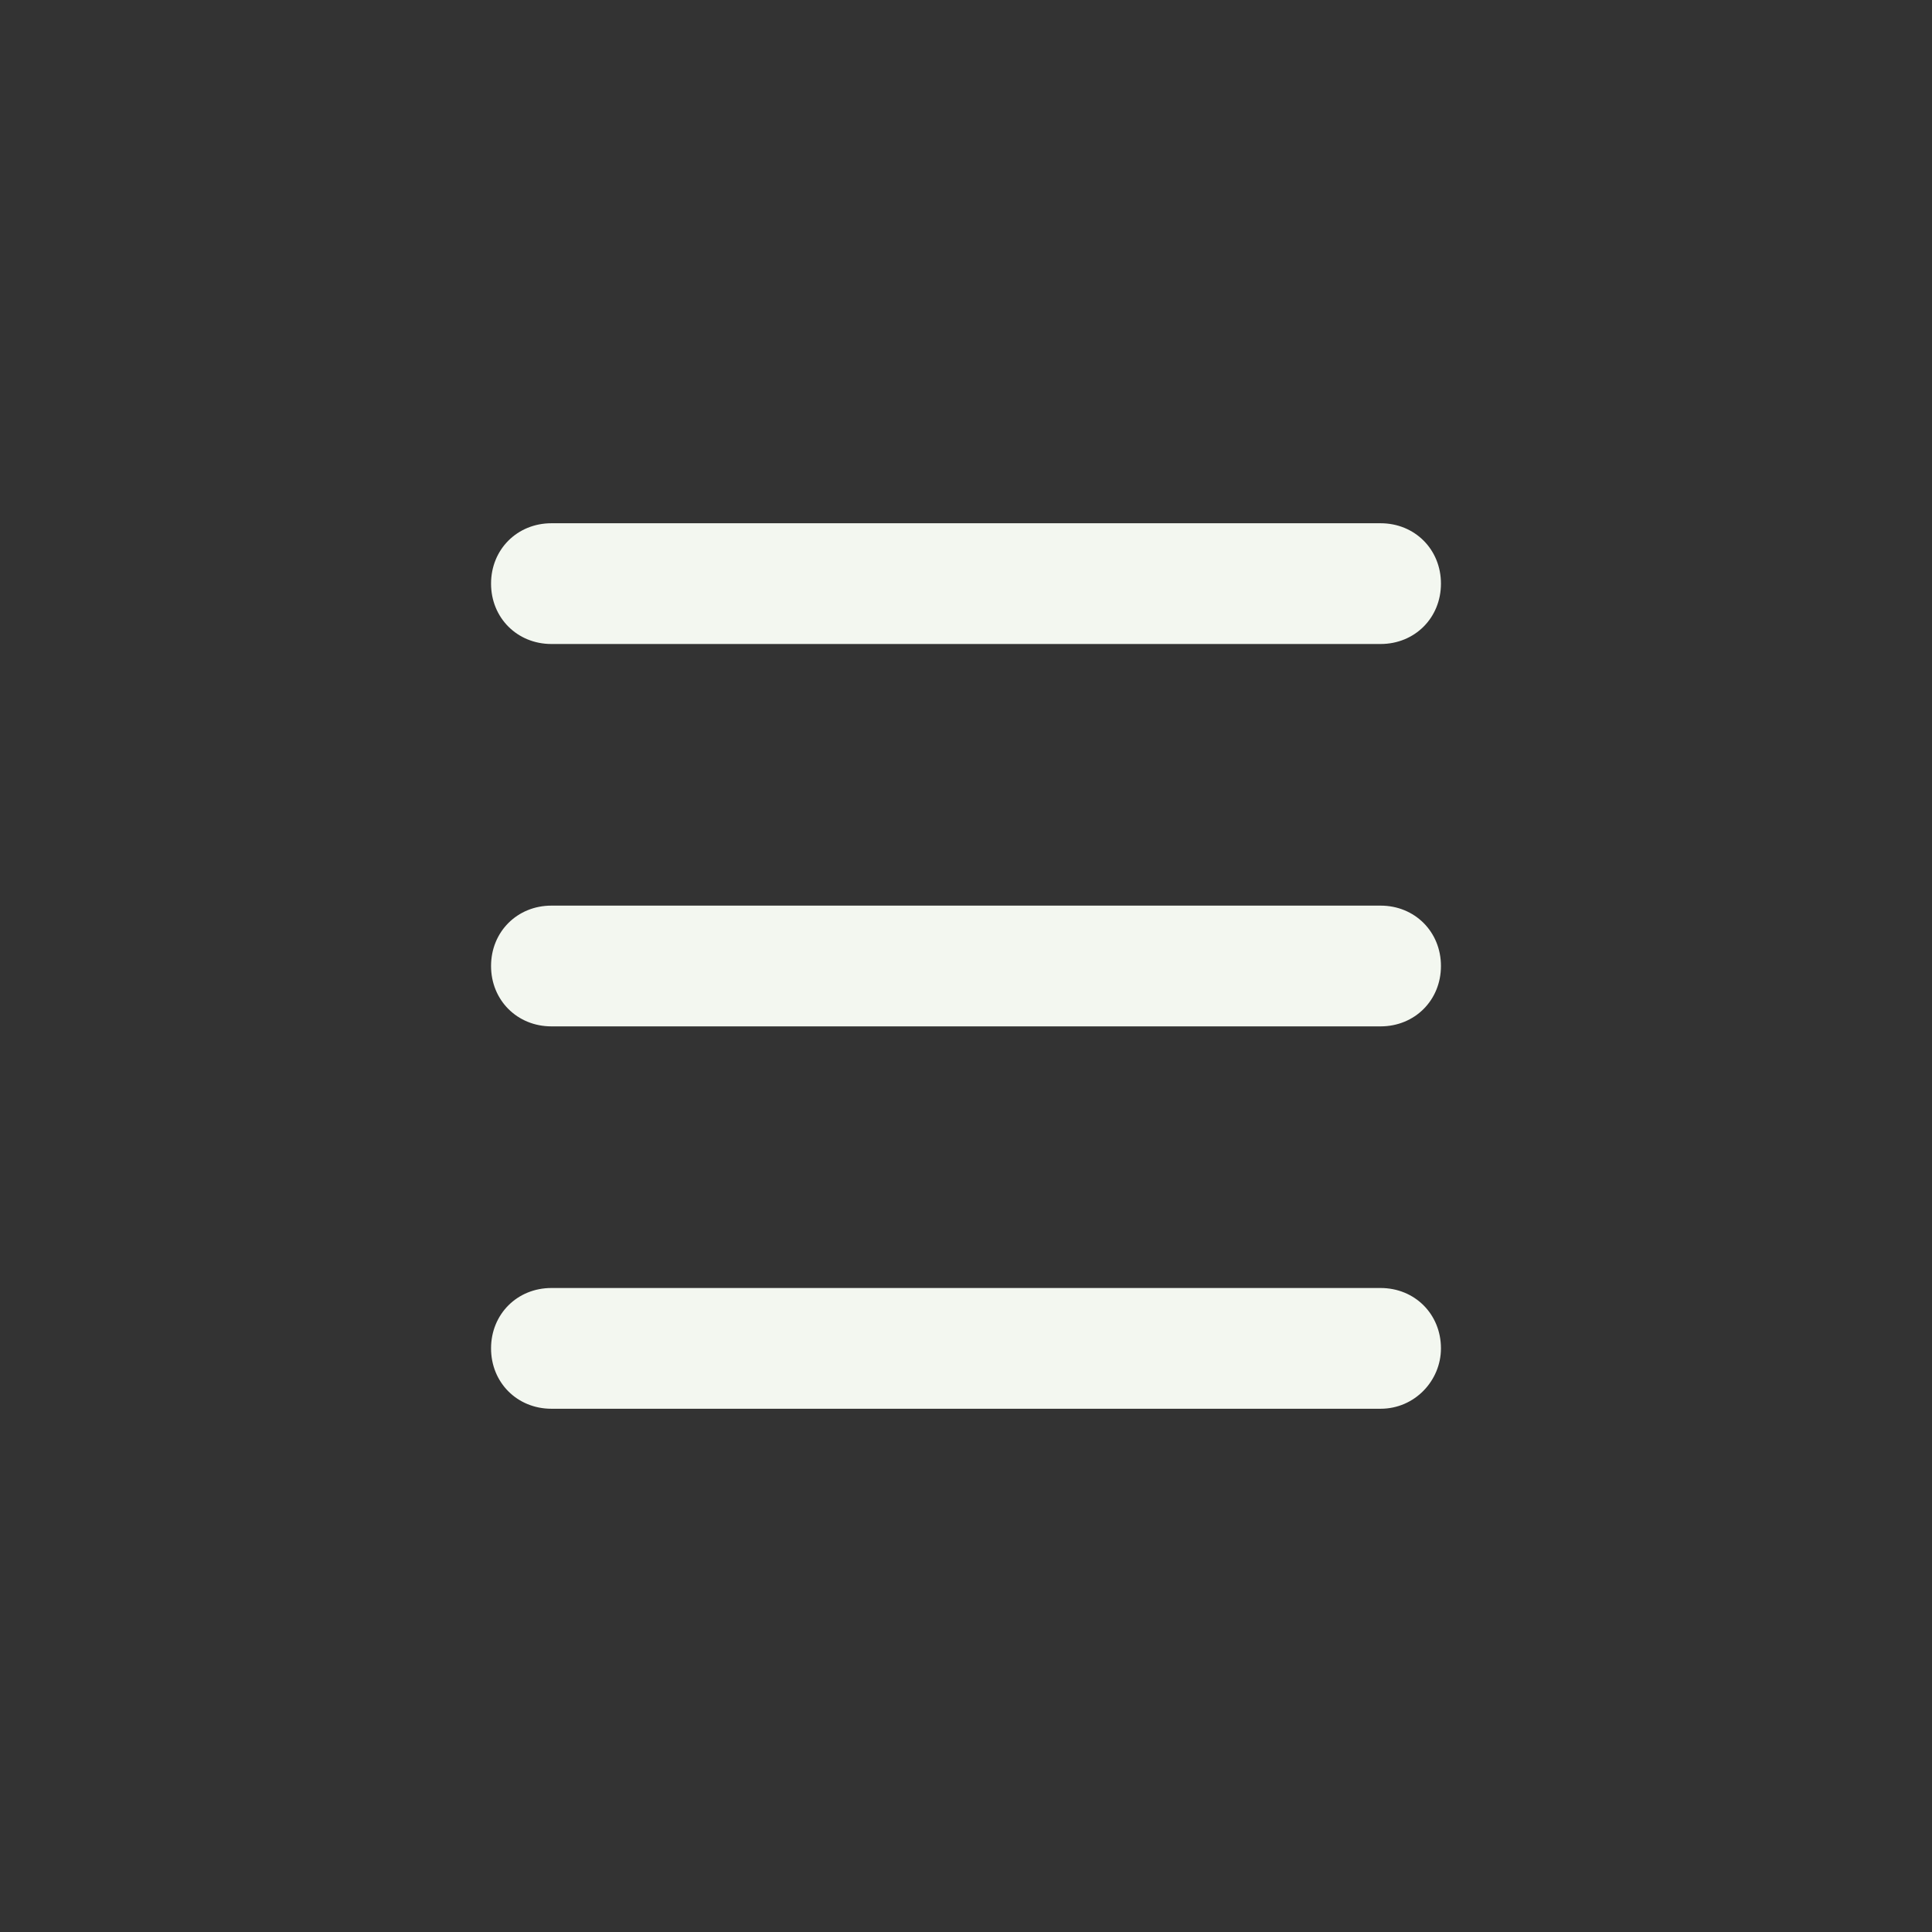 <svg version="1.1" xmlns="http://www.w3.org/2000/svg" xmlns:xlink="http://www.w3.org/1999/xlink" x="0px"
	 y="0px" viewBox="0 0 96 96" style="enable-background:new 0 0 96 96;" xml:space="preserve">
<rect x="0" y="0" width="96" height="96" fill="#333333" stroke="none"/>
<style type="text/css">
	.st0{fill:#F3F7F0;}
</style>
<path class="st0" d="M68.6,32H27.4c-1.7,0-3-1.3-3-3v0c0-1.7,1.3-3,3-3h41.2c1.7,0,3,1.3,3,3v0C71.6,30.7,70.3,32,68.6,32z"/>
<path class="st0" d="M68.6,51H27.4c-1.7,0-3-1.3-3-3v0c0-1.7,1.3-3,3-3h41.2c1.7,0,3,1.3,3,3v0C71.6,49.7,70.3,51,68.6,51z"/>
<path class="st0" d="M68.6,70H27.4c-1.7,0-3-1.3-3-3v0c0-1.7,1.3-3,3-3h41.2c1.7,0,3,1.3,3,3v0C71.6,68.6,70.3,70,68.6,70z"/>
<g>
</g>
<g>
</g>
<g>
</g>
<g>
</g>
<g>
</g>
<g>
</g>
</svg>
